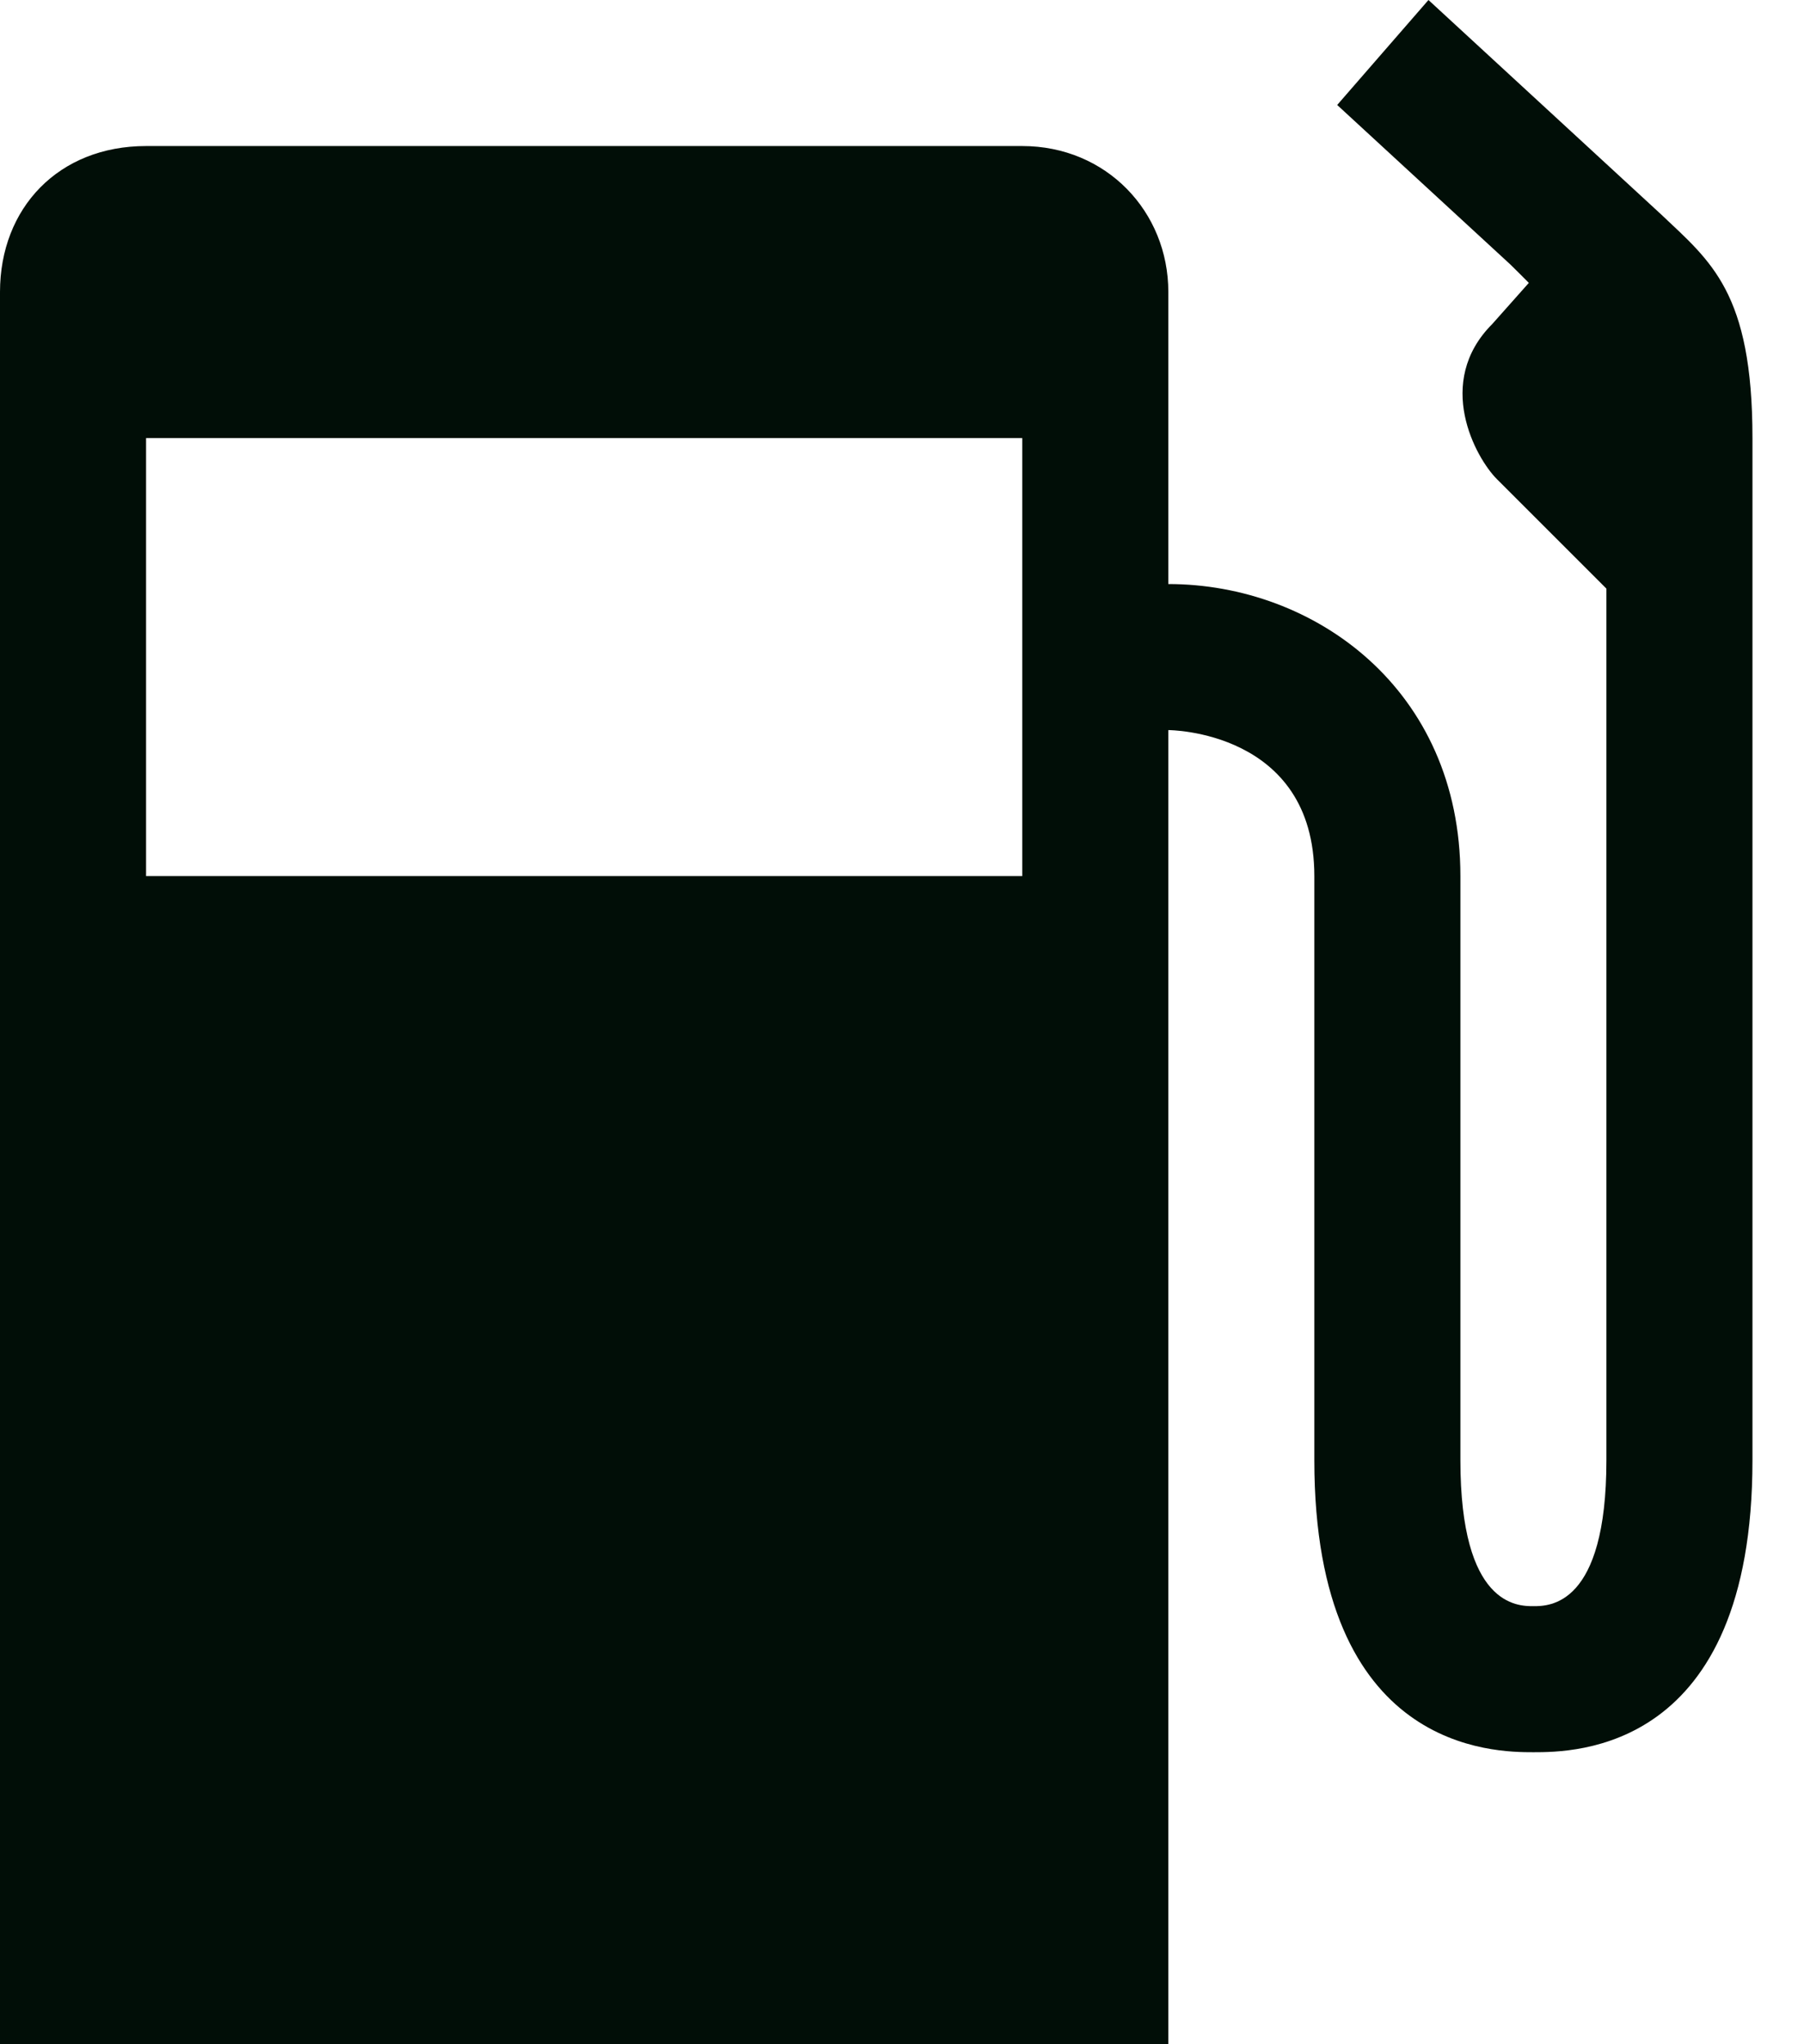 <svg xmlns="http://www.w3.org/2000/svg" width="30" height="34" viewBox="0 0 30 34" fill="none"><path d="M23.755 0L22.237 1.746L25.12 4.402C25.209 4.49 25.328 4.607 25.424 4.705L24.817 5.388C23.845 6.36 24.542 7.618 24.893 7.969L26.714 9.79V24.286C26.714 26.714 25.762 26.714 25.5 26.714C25.238 26.714 24.286 26.714 24.286 24.286V14.571C24.286 11.461 21.857 9.714 19.429 9.714V4.857C19.429 3.518 18.397 2.429 17 2.429H2.429C0.973 2.429 0 3.46 0 4.857V34H19.429V12.143C19.429 12.143 21.857 12.143 21.857 14.571V24.286C21.857 29.143 24.868 29.143 25.5 29.143C26.169 29.143 29.143 29.143 29.143 24.286V7.286C29.143 4.857 28.448 4.349 27.625 3.567L23.755 0ZM2.429 7.286H17V14.571H2.429V7.286Z" fill="#010E07"></path></svg>
